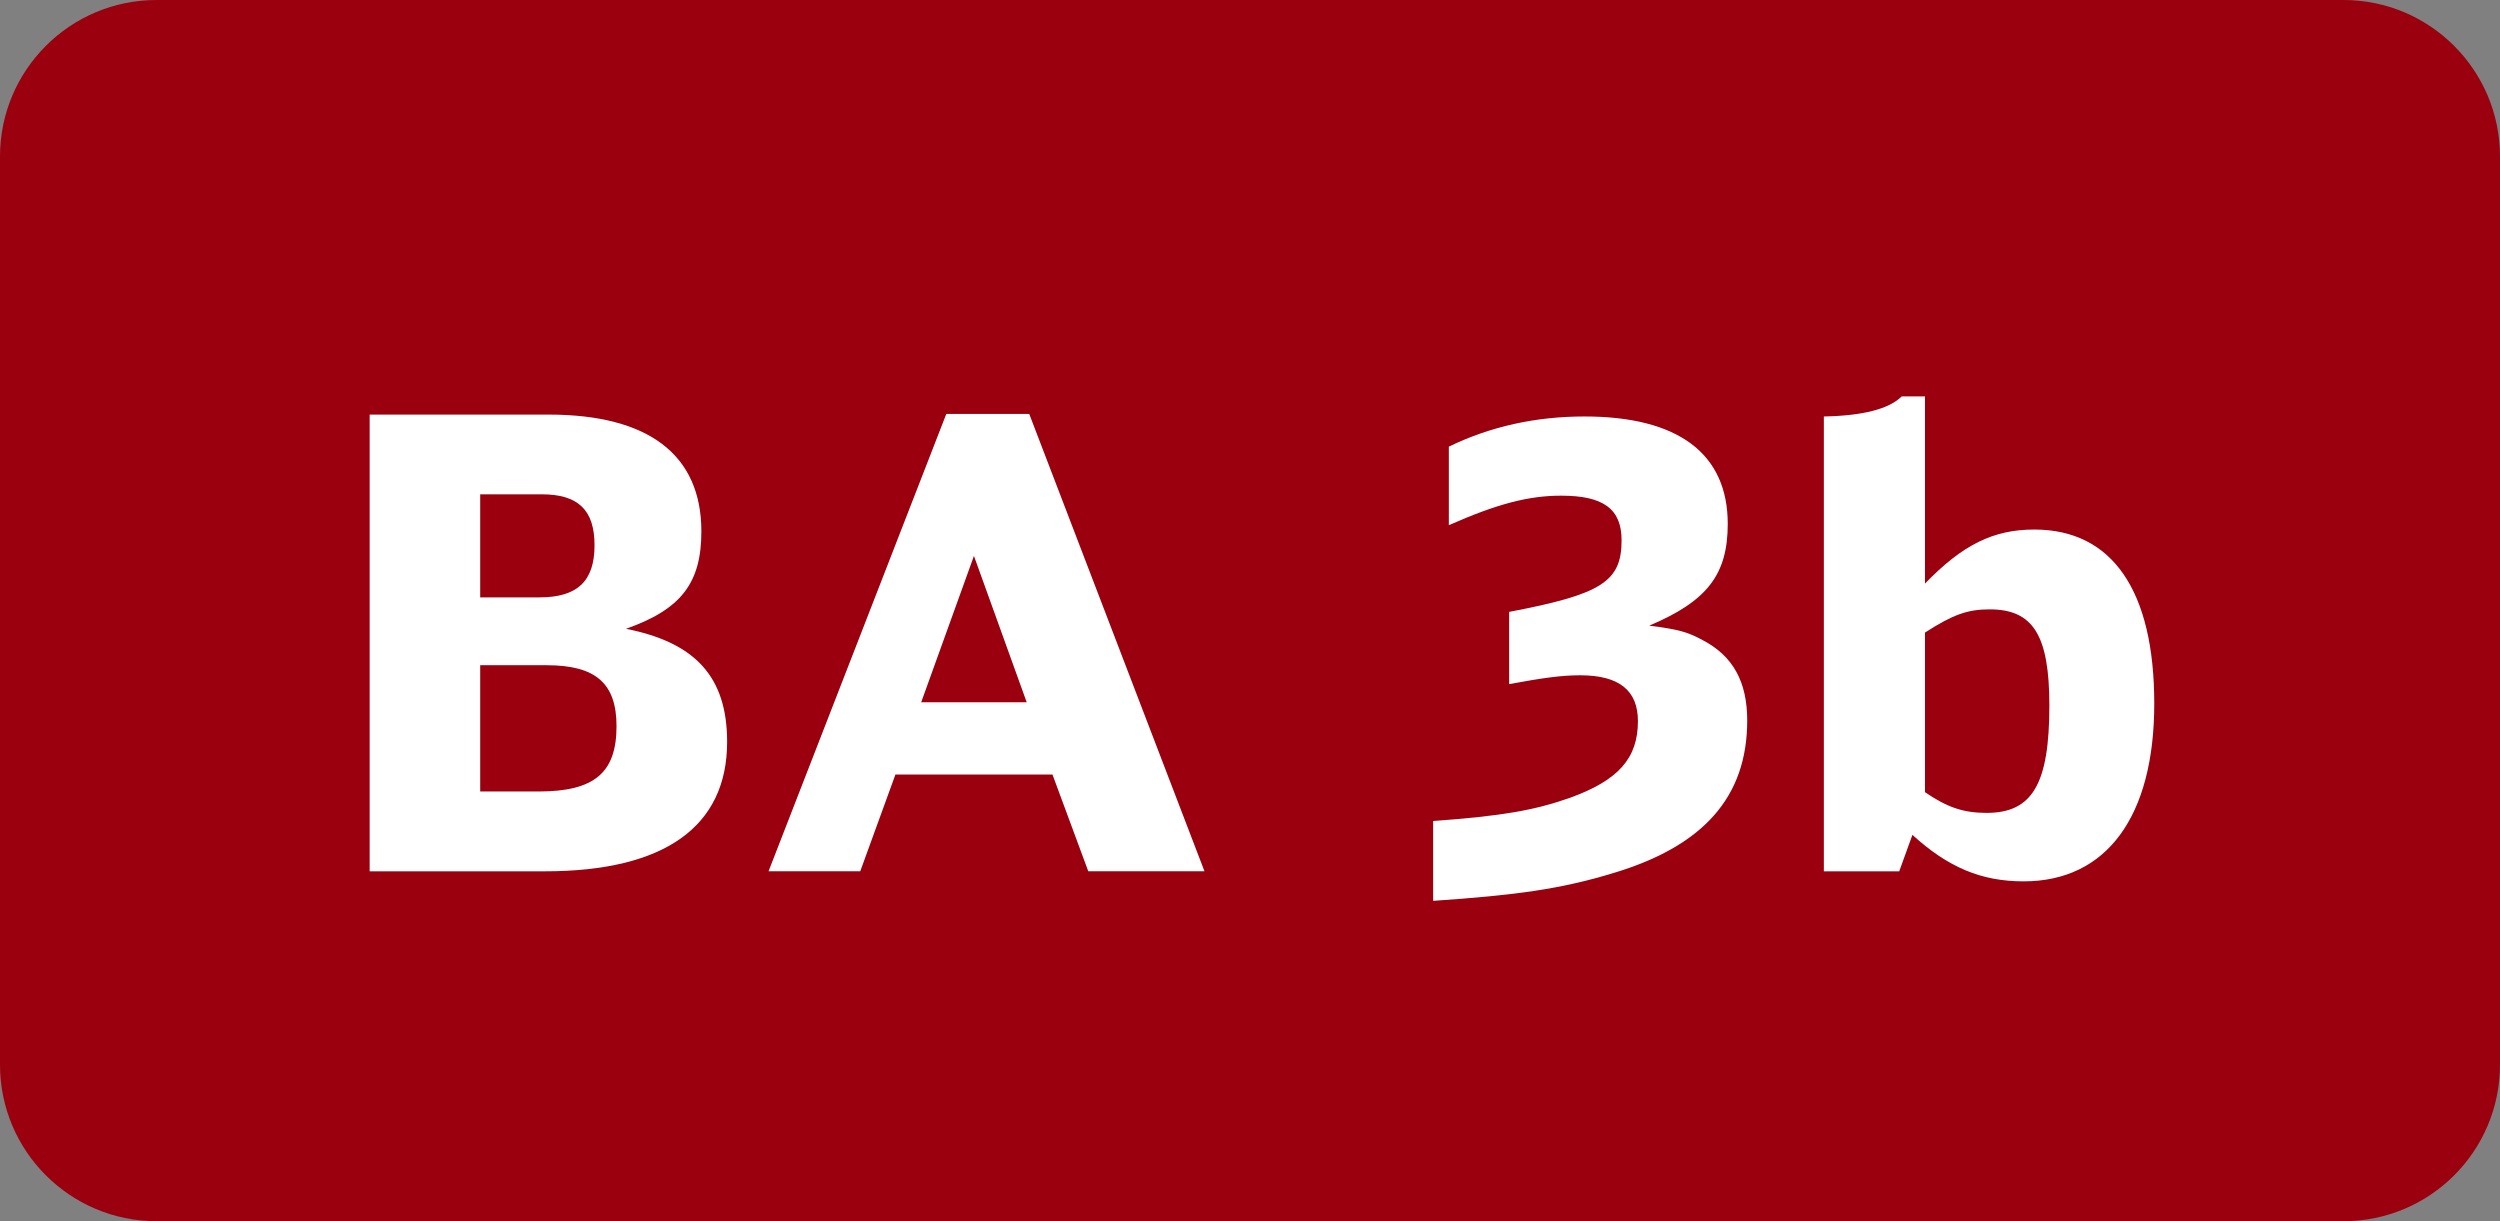 <?xml version="1.0" encoding="utf-8"?>
<!-- Generator: Adobe Illustrator 25.4.1, SVG Export Plug-In . SVG Version: 6.00 Build 0)  -->
<svg version="1.1" id="Ebene_1" xmlns="http://www.w3.org/2000/svg" xmlns:xlink="http://www.w3.org/1999/xlink" x="0px" y="0px"
	 viewBox="0 0 51.738 25.273" enable-background="new 0 0 51.738 25.273" xml:space="preserve">
<rect x="0" y="0" width="51.738" height="25.273" fill="#808080" stroke="none"/>
<g>
	<path fill="#9B000E" d="M48.498,25.273H3.24c-1.789,0-3.24-1.451-3.24-3.24V3.24C0,1.451,1.451,0,3.24,0h45.258
		c1.789,0,3.24,1.451,3.24,3.24v18.793C51.738,23.823,50.288,25.273,48.498,25.273z"/>
	<g>
		<path fill="#FFFFFF" d="M7.65,8.58h3.706c2.067,0,3.159,0.832,3.159,2.418c0,1.066-0.416,1.612-1.56,2.015
			c1.443,0.286,2.093,1.001,2.093,2.341c0,1.755-1.3,2.678-3.77,2.678H7.65V8.58z M11.16,12.363c0.793,0,1.144-0.338,1.144-1.079
			c0-0.729-0.338-1.054-1.092-1.054H9.938v2.133H11.16z M11.147,16.38c1.157,0,1.612-0.39,1.612-1.352
			c0-0.884-0.429-1.261-1.443-1.261H9.938v2.612H11.147z"/>
		<path fill="#FFFFFF" d="M22.522,18.031l-0.741-2.002h-3.25l-0.728,2.002h-1.898l3.679-9.465H21.3l3.627,9.465H22.522z
			 M20.156,11.505l-1.092,3.029h2.184L20.156,11.505z"/>
		<path fill="#FFFFFF" d="M29.659,16.991c1.43-0.104,2.093-0.221,2.834-0.481c1.001-0.363,1.404-0.818,1.404-1.586
			c0-0.637-0.39-0.949-1.196-0.949c-0.377,0-0.767,0.053-1.469,0.183v-1.495c1.911-0.364,2.327-0.624,2.327-1.482
			c0-0.649-0.377-0.923-1.248-0.923c-0.676,0-1.326,0.169-2.327,0.611V9.243c0.858-0.416,1.794-0.624,2.808-0.624
			c1.937,0,2.964,0.767,2.964,2.223c0,1.053-0.429,1.6-1.625,2.106c0.611,0.078,0.793,0.13,1.105,0.299
			c0.624,0.325,0.923,0.858,0.923,1.664c0,1.586-0.91,2.613-2.821,3.172c-1.04,0.312-1.937,0.442-3.679,0.56V16.991z"/>
		<path fill="#FFFFFF" d="M37.745,8.619c0.806-0.014,1.352-0.156,1.612-0.416h0.481v3.874c0.78-0.806,1.417-1.118,2.262-1.118
			c1.612,0,2.483,1.261,2.483,3.602c0,2.34-0.988,3.679-2.704,3.679c-0.871,0-1.56-0.286-2.301-0.962l-0.273,0.754h-1.56V8.619z
			 M39.838,16.394c0.455,0.312,0.793,0.429,1.274,0.429c0.949,0,1.3-0.598,1.3-2.223c0-1.457-0.338-1.989-1.235-1.989
			c-0.455,0-0.754,0.104-1.339,0.48V16.394z"/>
	</g>
</g>
<g>
</g>
<g>
</g>
<g>
</g>
<g>
</g>
<g>
</g>
<g>
</g>
<g>
</g>
<g>
</g>
<g>
</g>
<g>
</g>
<g>
</g>
<g>
</g>
<g>
</g>
<g>
</g>
<g>
</g>
</svg>

